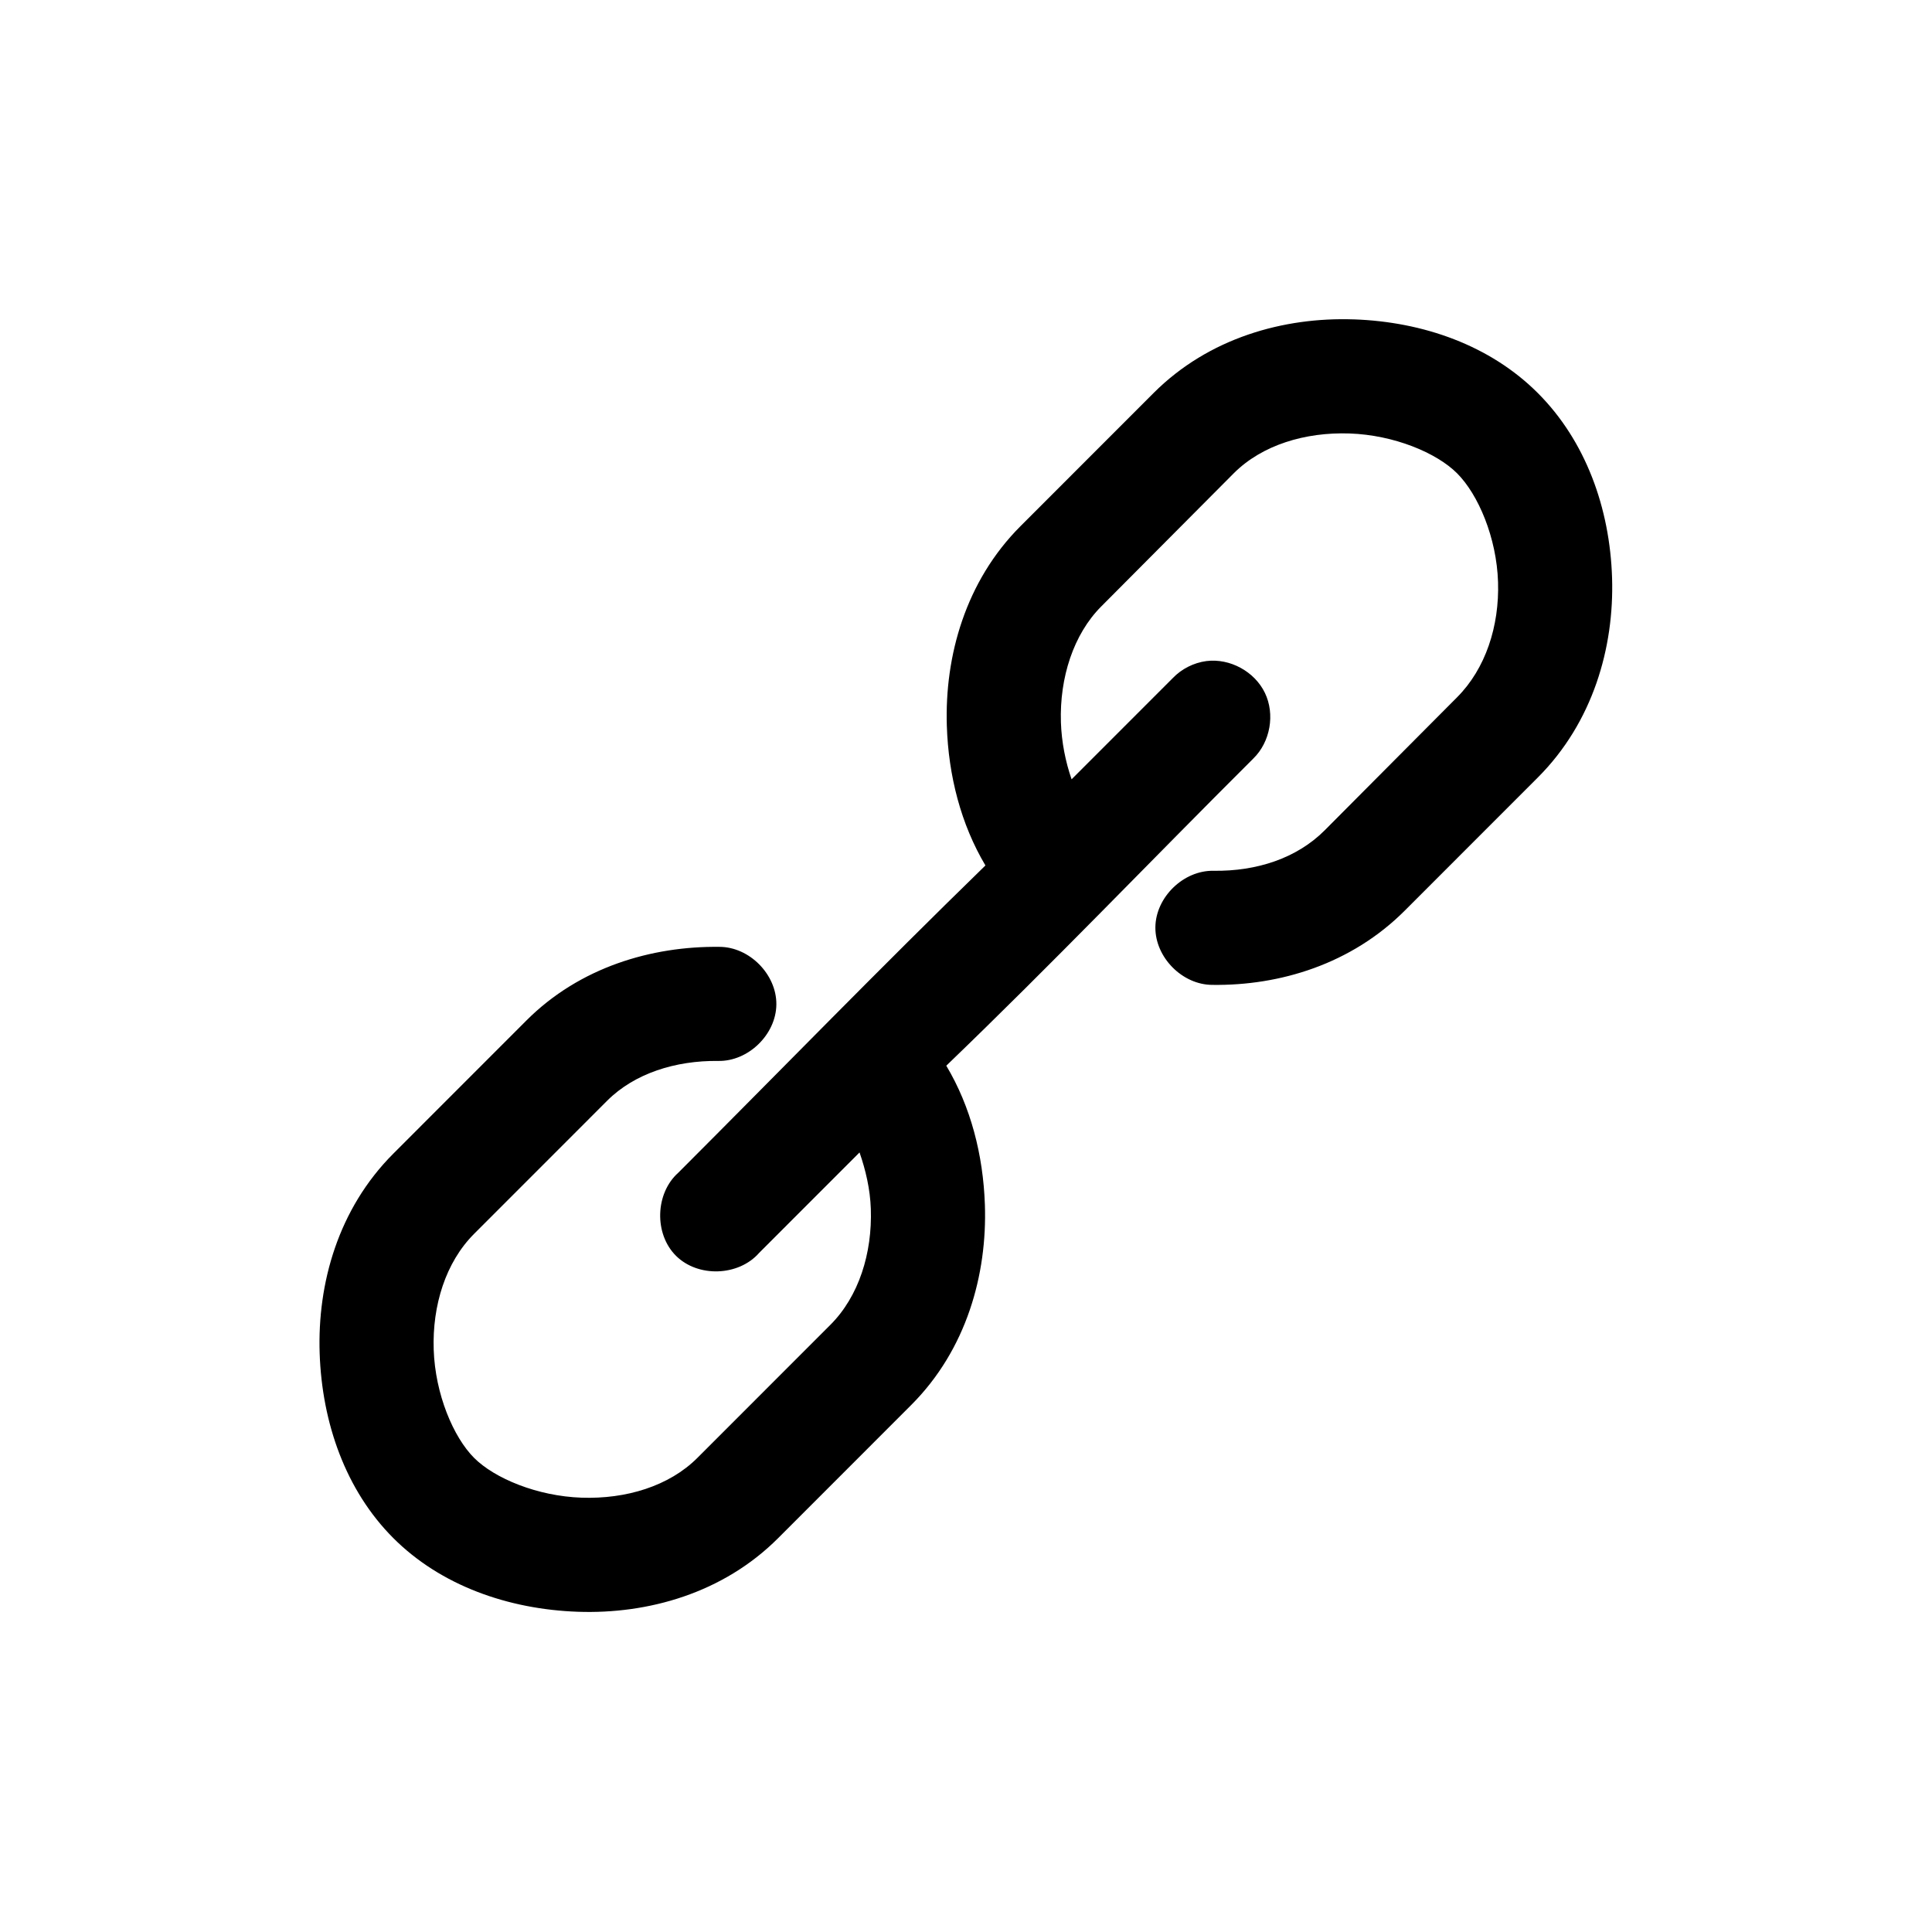 <?xml version="1.0" encoding="UTF-8"?>
<!-- Uploaded to: ICON Repo, www.svgrepo.com, Generator: ICON Repo Mixer Tools -->
<svg fill="#000000" width="800px" height="800px" version="1.1" viewBox="144 144 512 512" xmlns="http://www.w3.org/2000/svg">
 <path d="m502.74 228.64c-18.469-0.633-38.391 4.859-53.043 19.527l-35.258 35.273c-14.578 14.59-20.105 34.426-19.52 52.91 0.422 13.215 3.742 26.109 10.23 37.004-28.234 27.488-53.797 53.82-81.375 81.41-6.164 5.465-6.469 16.242-0.621 22.043 5.844 5.805 16.613 5.418 22.031-0.785l26.602-26.613c1.609 4.613 2.812 9.711 2.992 14.961 0.402 11.773-3.195 23.191-10.703 30.707l-35.258 35.273c-7.504 7.508-18.93 10.957-30.691 10.551-11.766-0.406-23.078-5.133-28.488-10.551-5.496-5.5-10.309-16.906-10.703-28.66-0.395-11.754 3.18-23.18 10.703-30.707l35.258-35.273c7.227-7.234 18.094-10.684 29.434-10.551 7.961 0.16 15.332-6.992 15.414-14.957 0.082-7.965-7.137-15.27-15.098-15.277-17.91-0.211-37.012 5.367-51.156 19.527l-35.258 35.273c-14.641 14.656-20.137 34.43-19.52 52.91 0.621 18.48 6.902 36.344 19.52 48.973 12.582 12.59 30.48 18.887 48.953 19.527 18.469 0.637 38.383-4.852 53.043-19.527l35.258-35.273c14.656-14.672 20.148-34.586 19.52-53.066-0.453-13.223-3.75-25.996-10.23-36.848 28.371-27.289 53.715-53.855 81.375-81.41 4.496-4.387 5.789-11.723 3.066-17.387-2.727-5.66-9.266-9.223-15.5-8.438-3.391 0.449-6.613 2.086-8.973 4.566l-26.758 26.77c-1.605-4.606-2.664-9.863-2.832-15.117-0.375-11.809 3.32-23.316 10.703-30.707l35.102-35.273c7.504-7.508 18.934-10.953 30.691-10.551 11.762 0.402 23.055 5.113 28.488 10.551 5.652 5.66 10.492 17.117 10.859 28.816 0.371 11.703-3.309 22.988-10.859 30.547l-35.102 35.273c-7.391 7.398-17.992 10.859-29.434 10.707-7.961-0.16-15.332 6.996-15.414 14.957-0.082 7.965 7.137 15.27 15.098 15.277 17.93 0.242 36.852-5.523 50.996-19.684l35.258-35.273c14.602-14.617 20.258-34.434 19.676-52.91-0.582-18.477-6.988-36.273-19.676-48.973-12.59-12.602-30.324-18.895-48.793-19.527z"/>
</svg>